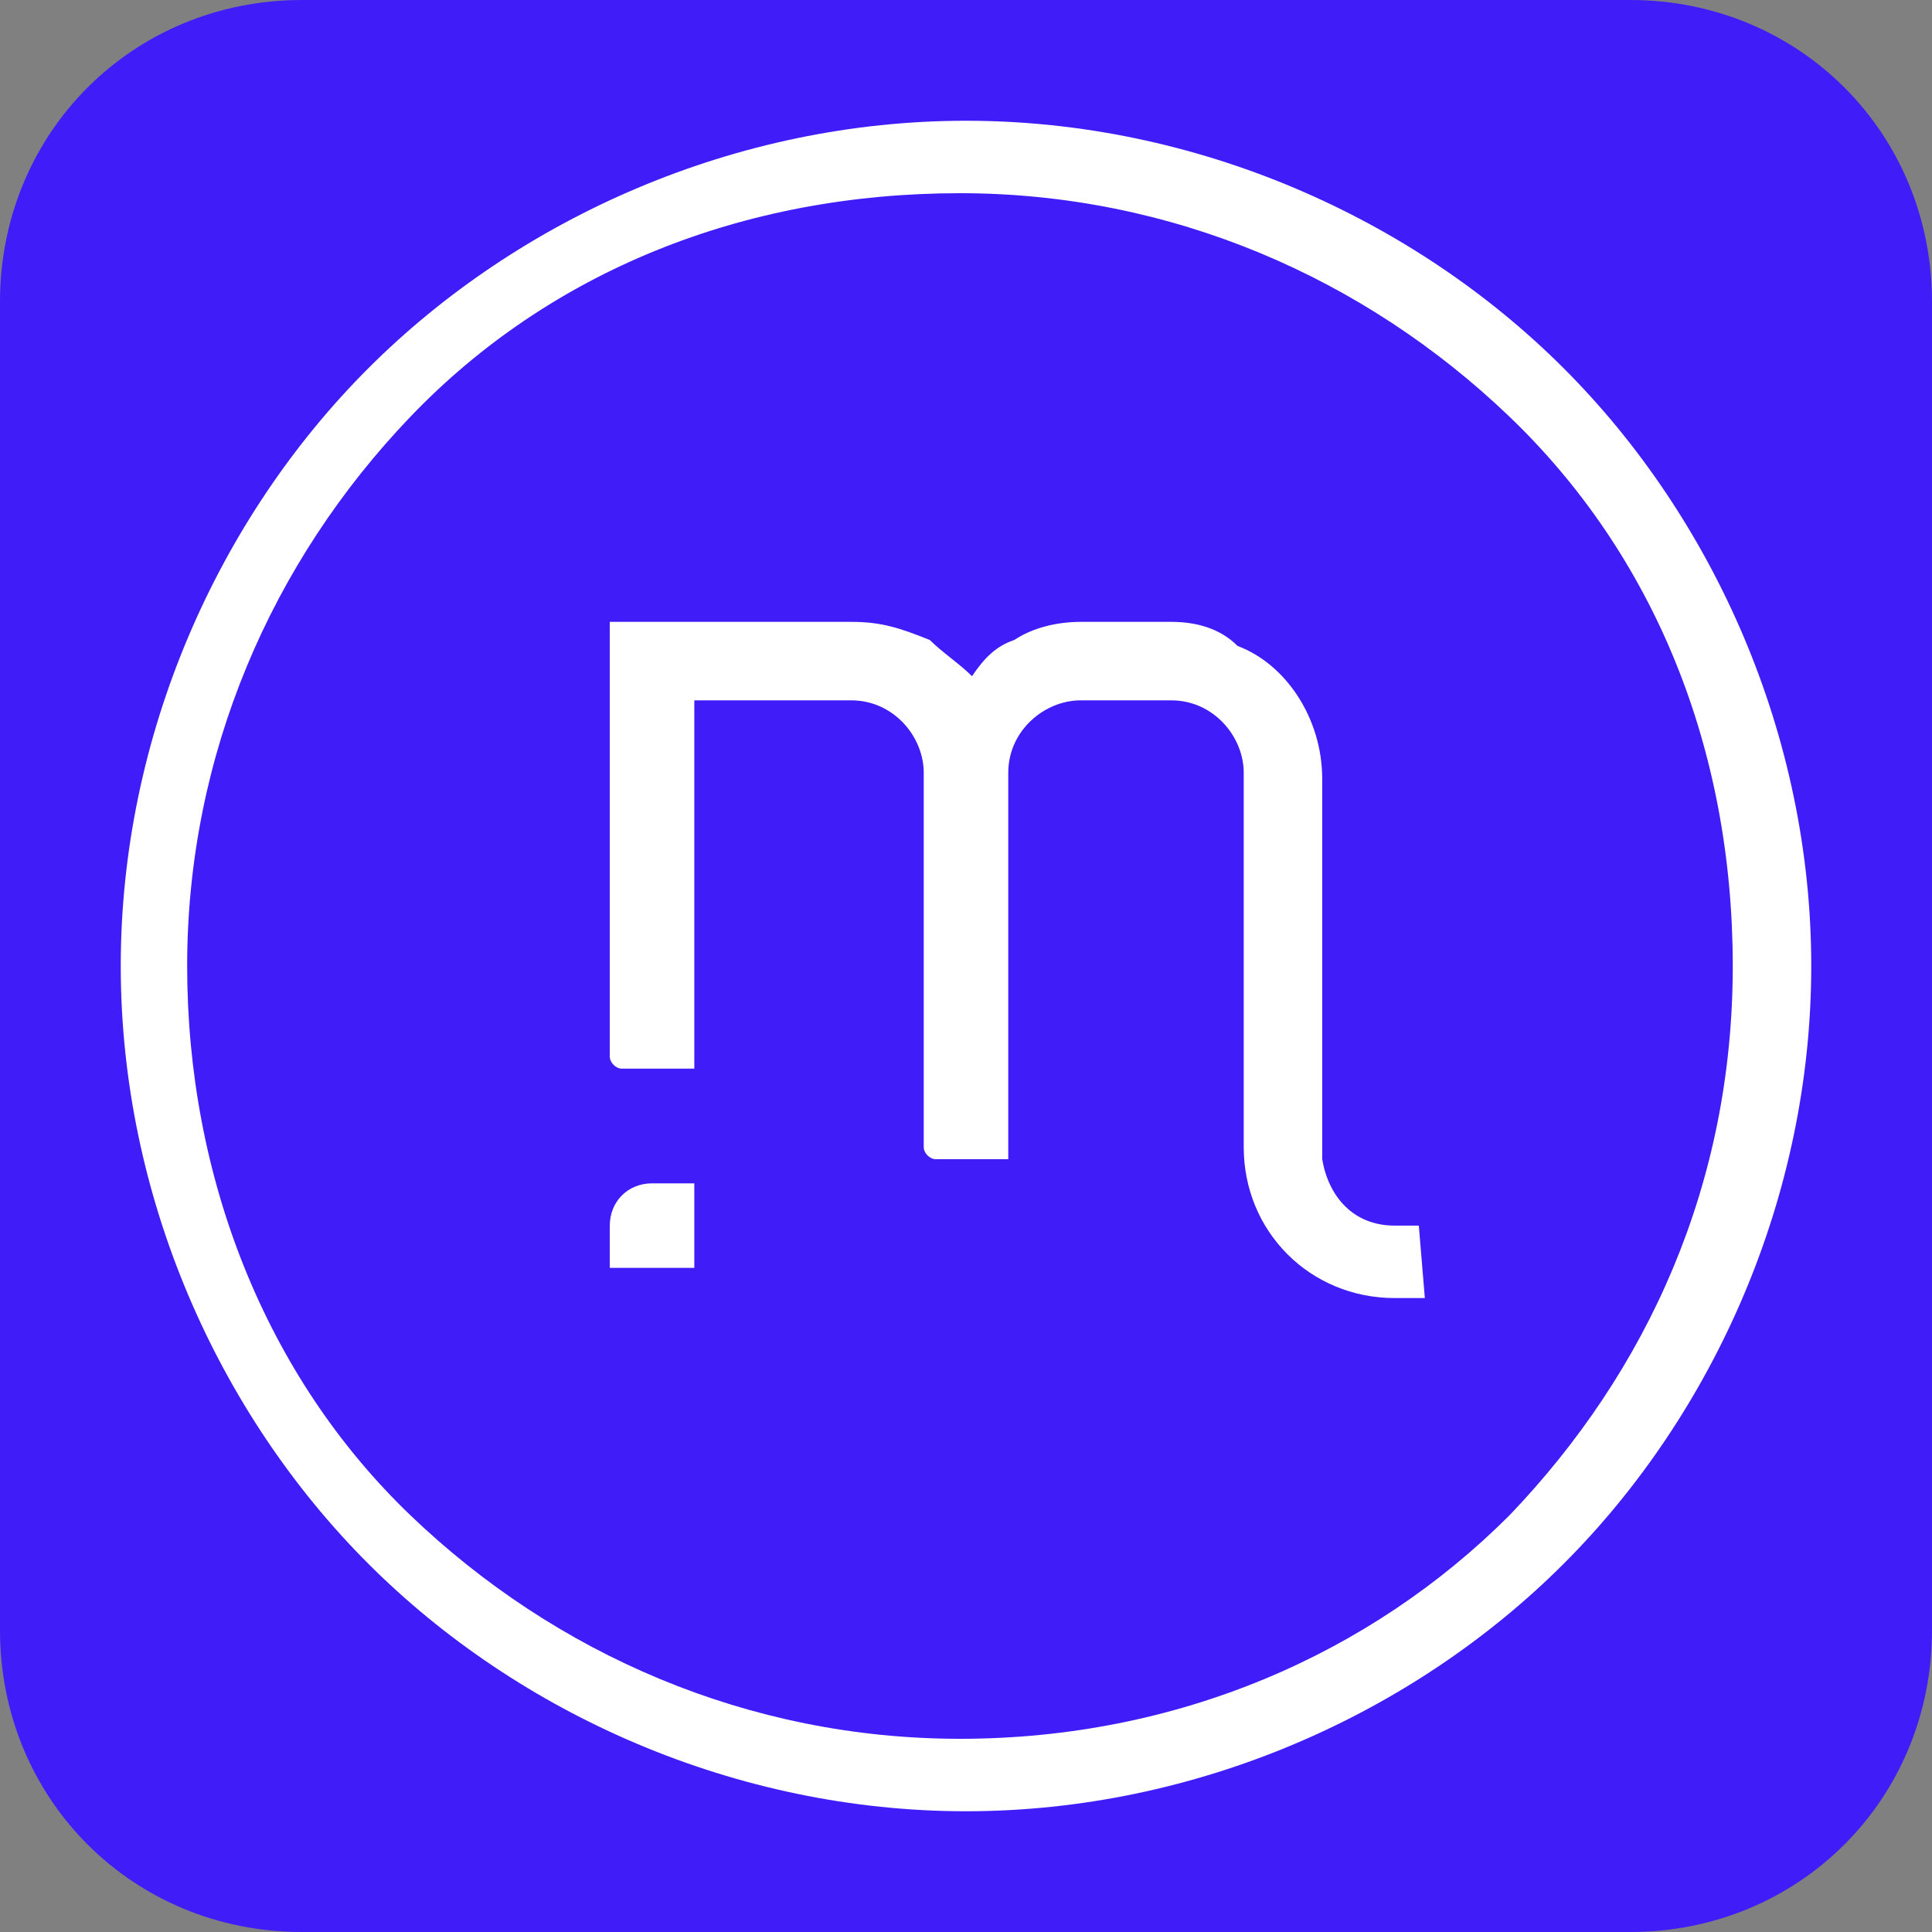 <?xml version="1.0" encoding="utf-8"?>
<!-- Generator: Adobe Illustrator 24.3.0, SVG Export Plug-In . SVG Version: 6.00 Build 0)  -->
<svg version="1.1" id="Camada_1" xmlns="http://www.w3.org/2000/svg" xmlns:xlink="http://www.w3.org/1999/xlink" x="0px" y="0px"
	 viewBox="0 0 32 32" style="enable-background:new 0 0 32 32;" xml:space="preserve">
<rect x="0" y="0" width="32" height="32" fill="#808080" stroke="none"/>
<style type="text/css">
	.st0{fill:#401CF9;}
	.st1{fill:#FFFFFF;}
</style>
<path class="st0" d="M27,32H5c-2.8,0-5-2.2-5-5V5c0-2.8,2.2-5,5-5h22c2.8,0,5,2.2,5,5v22C32,29.8,29.8,32,27,32z"/>
<g>
	<path class="st1" d="M25.9,6.1C23.4,3.6,19.8,2,16,2S8.6,3.6,6.1,6.1C3.6,8.6,2,12.2,2,16s1.6,7.4,4.1,9.9C8.6,28.4,12.2,30,16,30
		s7.4-1.6,9.9-4.1c2.5-2.5,4.1-6.1,4.1-9.9S28.4,8.6,25.9,6.1z M25,25.1c-2.3,2.3-5.5,3.7-9.1,3.7c-3.5,0-6.7-1.4-9.1-3.7
		S3.1,19.5,3.1,16s1.4-6.7,3.7-9.1s5.5-3.7,9.1-3.7c3.5,0,6.7,1.4,9.1,3.7s3.7,5.5,3.7,9.1S27.3,22.7,25,25.1z"/>
	<path class="st1" d="M23.1,20.3c-0.7,0-1.1-0.5-1.2-1.1v-6.3c0-1-0.6-1.9-1.4-2.2c-0.3-0.3-0.7-0.4-1.1-0.4h-1.5
		c-0.4,0-0.8,0.1-1.1,0.3c-0.3,0.1-0.5,0.3-0.7,0.6c-0.2-0.2-0.5-0.4-0.7-0.6c-0.5-0.2-0.8-0.3-1.3-0.3h-1.5h-1.1h-1.4v1.4v5.8
		c0,0.1,0.1,0.2,0.2,0.2h1.2v-6.1h2.6c0.7,0,1.2,0.6,1.2,1.2V19c0,0.1,0.1,0.2,0.2,0.2h1.2v-6.4c0-0.7,0.6-1.2,1.2-1.2h1.5
		c0.7,0,1.2,0.6,1.2,1.2V19c0,1.4,1.1,2.5,2.5,2.5h0.5l-0.1-1.2H23.1z"/>
	<path class="st1" d="M10.1,20.3V21h1.4v-1.4h-0.7C10.4,19.6,10.1,19.9,10.1,20.3z"/>
</g>
</svg>
